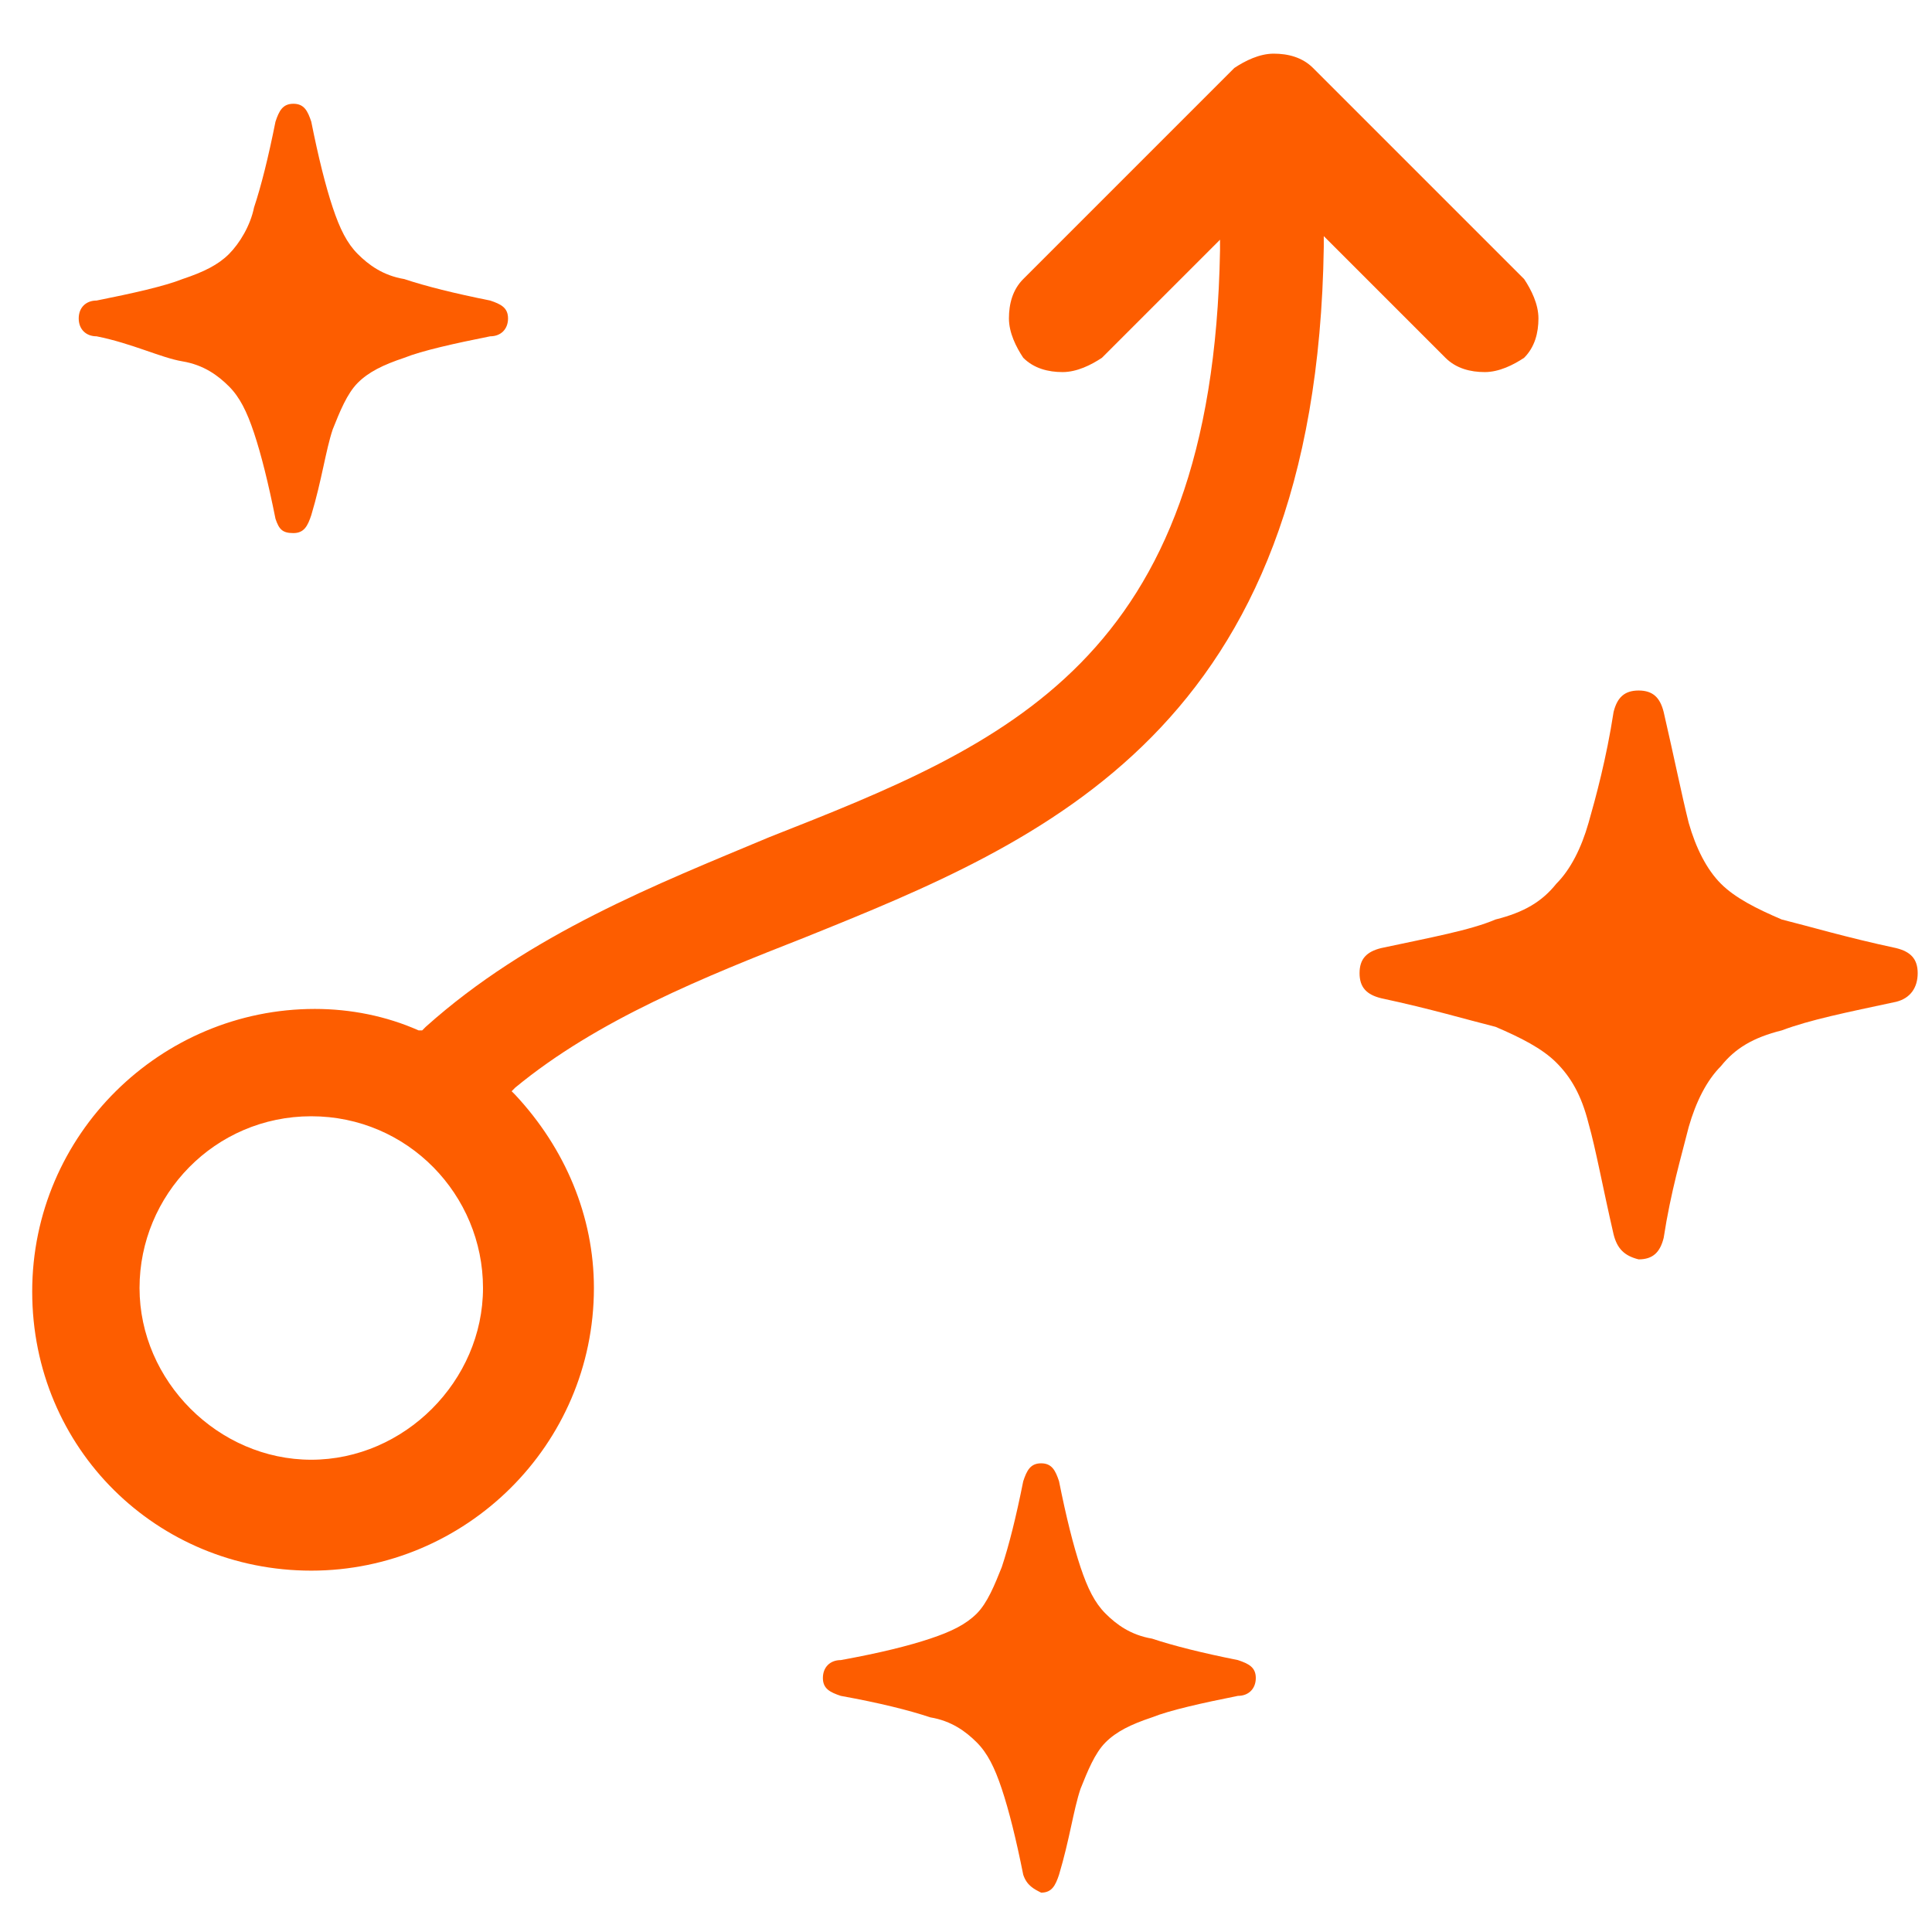 <?xml version="1.0" encoding="UTF-8"?><svg id="outline" xmlns="http://www.w3.org/2000/svg" viewBox="0 0 54 54"><defs><style>.cls-1{fill:none;}.cls-2{fill:#fd5d00;}</style></defs><path class="cls-2" d="m8.7,43.9c4.3,0,7.9-3.5,7.9-7.9,0-2-.8-3.9-2.2-5.4l-.1-.1.1-.1c2.3-1.9,5.3-3.1,8.1-4.2,6.7-2.7,14.3-5.8,14.5-19.3v-.3l3.4,3.4c.3.3.7.4,1.1.4s.8-.2,1.1-.4c.3-.3.4-.7.4-1.1s-.2-.8-.4-1.1l-5.9-5.9c-.3-.3-.7-.4-1.1-.4s-.8.2-1.1.4l-5.9,5.9c-.3.3-.4.7-.4,1.1s.2.8.4,1.1c.3.3.7.4,1.1.4h0c.4,0,.8-.2,1.1-.4l3.3-3.3v.3c-.2,11.5-6,13.8-12.6,16.4-3.1,1.3-6.7,2.7-9.6,5.3l-.1.1h-.1c-.9-.4-1.9-.6-2.9-.6-4.3,0-7.9,3.5-7.9,7.9s3.5,7.8,7.8,7.8Zm0-12.7c2.7,0,4.8,2.2,4.8,4.8s-2.2,4.8-4.8,4.8-4.8-2.2-4.8-4.8,2.1-4.8,4.8-4.8Z"/><path class="cls-2" d="m28.6,52.4c-.2-1-.4-1.8-.6-2.4-.2-.6-.4-1-.7-1.3-.3-.3-.7-.6-1.3-.7-.6-.2-1.4-.4-2.5-.6-.3-.1-.5-.2-.5-.5s.2-.5.5-.5c1.1-.2,1.9-.4,2.5-.6.6-.2,1-.4,1.3-.7s.5-.8.7-1.3c.2-.6.4-1.4.6-2.4.1-.3.2-.5.5-.5s.4.2.5.5c.2,1,.4,1.8.6,2.4.2.6.4,1,.7,1.3.3.3.7.6,1.3.7.6.2,1.4.4,2.4.6.3.1.5.2.5.5s-.2.5-.5.5c-1,.2-1.9.4-2.4.6-.6.2-1,.4-1.3.7s-.5.8-.7,1.3c-.2.6-.3,1.4-.6,2.4-.1.3-.2.5-.5.5-.2-.1-.4-.2-.5-.5Z"/><path class="cls-2" d="m45.1,34.5c-.3-1.3-.5-2.4-.7-3.1-.2-.8-.5-1.3-.9-1.7-.4-.4-1-.7-1.7-1-.8-.2-1.8-.5-3.2-.8-.4-.1-.6-.3-.6-.7s.2-.6.6-.7c1.4-.3,2.5-.5,3.2-.8.8-.2,1.3-.5,1.7-1,.4-.4.7-1,.9-1.7s.5-1.8.7-3.1c.1-.4.3-.6.7-.6s.6.2.7.6c.3,1.3.5,2.3.7,3.1.2.7.5,1.3.9,1.7.4.4,1,.7,1.7,1,.8.2,1.8.5,3.2.8.4.1.6.3.6.7s-.2.7-.6.8c-1.4.3-2.4.5-3.2.8-.8.2-1.3.5-1.7,1-.4.4-.7,1-.9,1.7-.2.8-.5,1.8-.7,3.1-.1.4-.3.6-.7.6-.4-.1-.6-.3-.7-.7Z"/><path class="cls-2" d="m7.7,14.5c-.2-1-.4-1.8-.6-2.4-.2-.6-.4-1-.7-1.3-.3-.3-.7-.6-1.3-.7s-1.4-.5-2.4-.7c-.3,0-.5-.2-.5-.5s.2-.5.5-.5c1-.2,1.9-.4,2.4-.6.6-.2,1-.4,1.3-.7s.6-.8.7-1.3c.2-.6.4-1.4.6-2.4.1-.3.2-.5.5-.5s.4.2.5.5c.2,1,.4,1.8.6,2.4.2.6.4,1,.7,1.3s.7.6,1.3.7c.6.2,1.4.4,2.4.6.3.1.5.2.5.5s-.2.5-.5.5c-1,.2-1.9.4-2.4.6-.6.2-1,.4-1.3.7s-.5.8-.7,1.3c-.2.6-.3,1.4-.6,2.4-.1.3-.2.5-.5.5-.3,0-.4-.1-.5-.4Z"/><rect class="cls-1" width="54" height="54"/></svg>